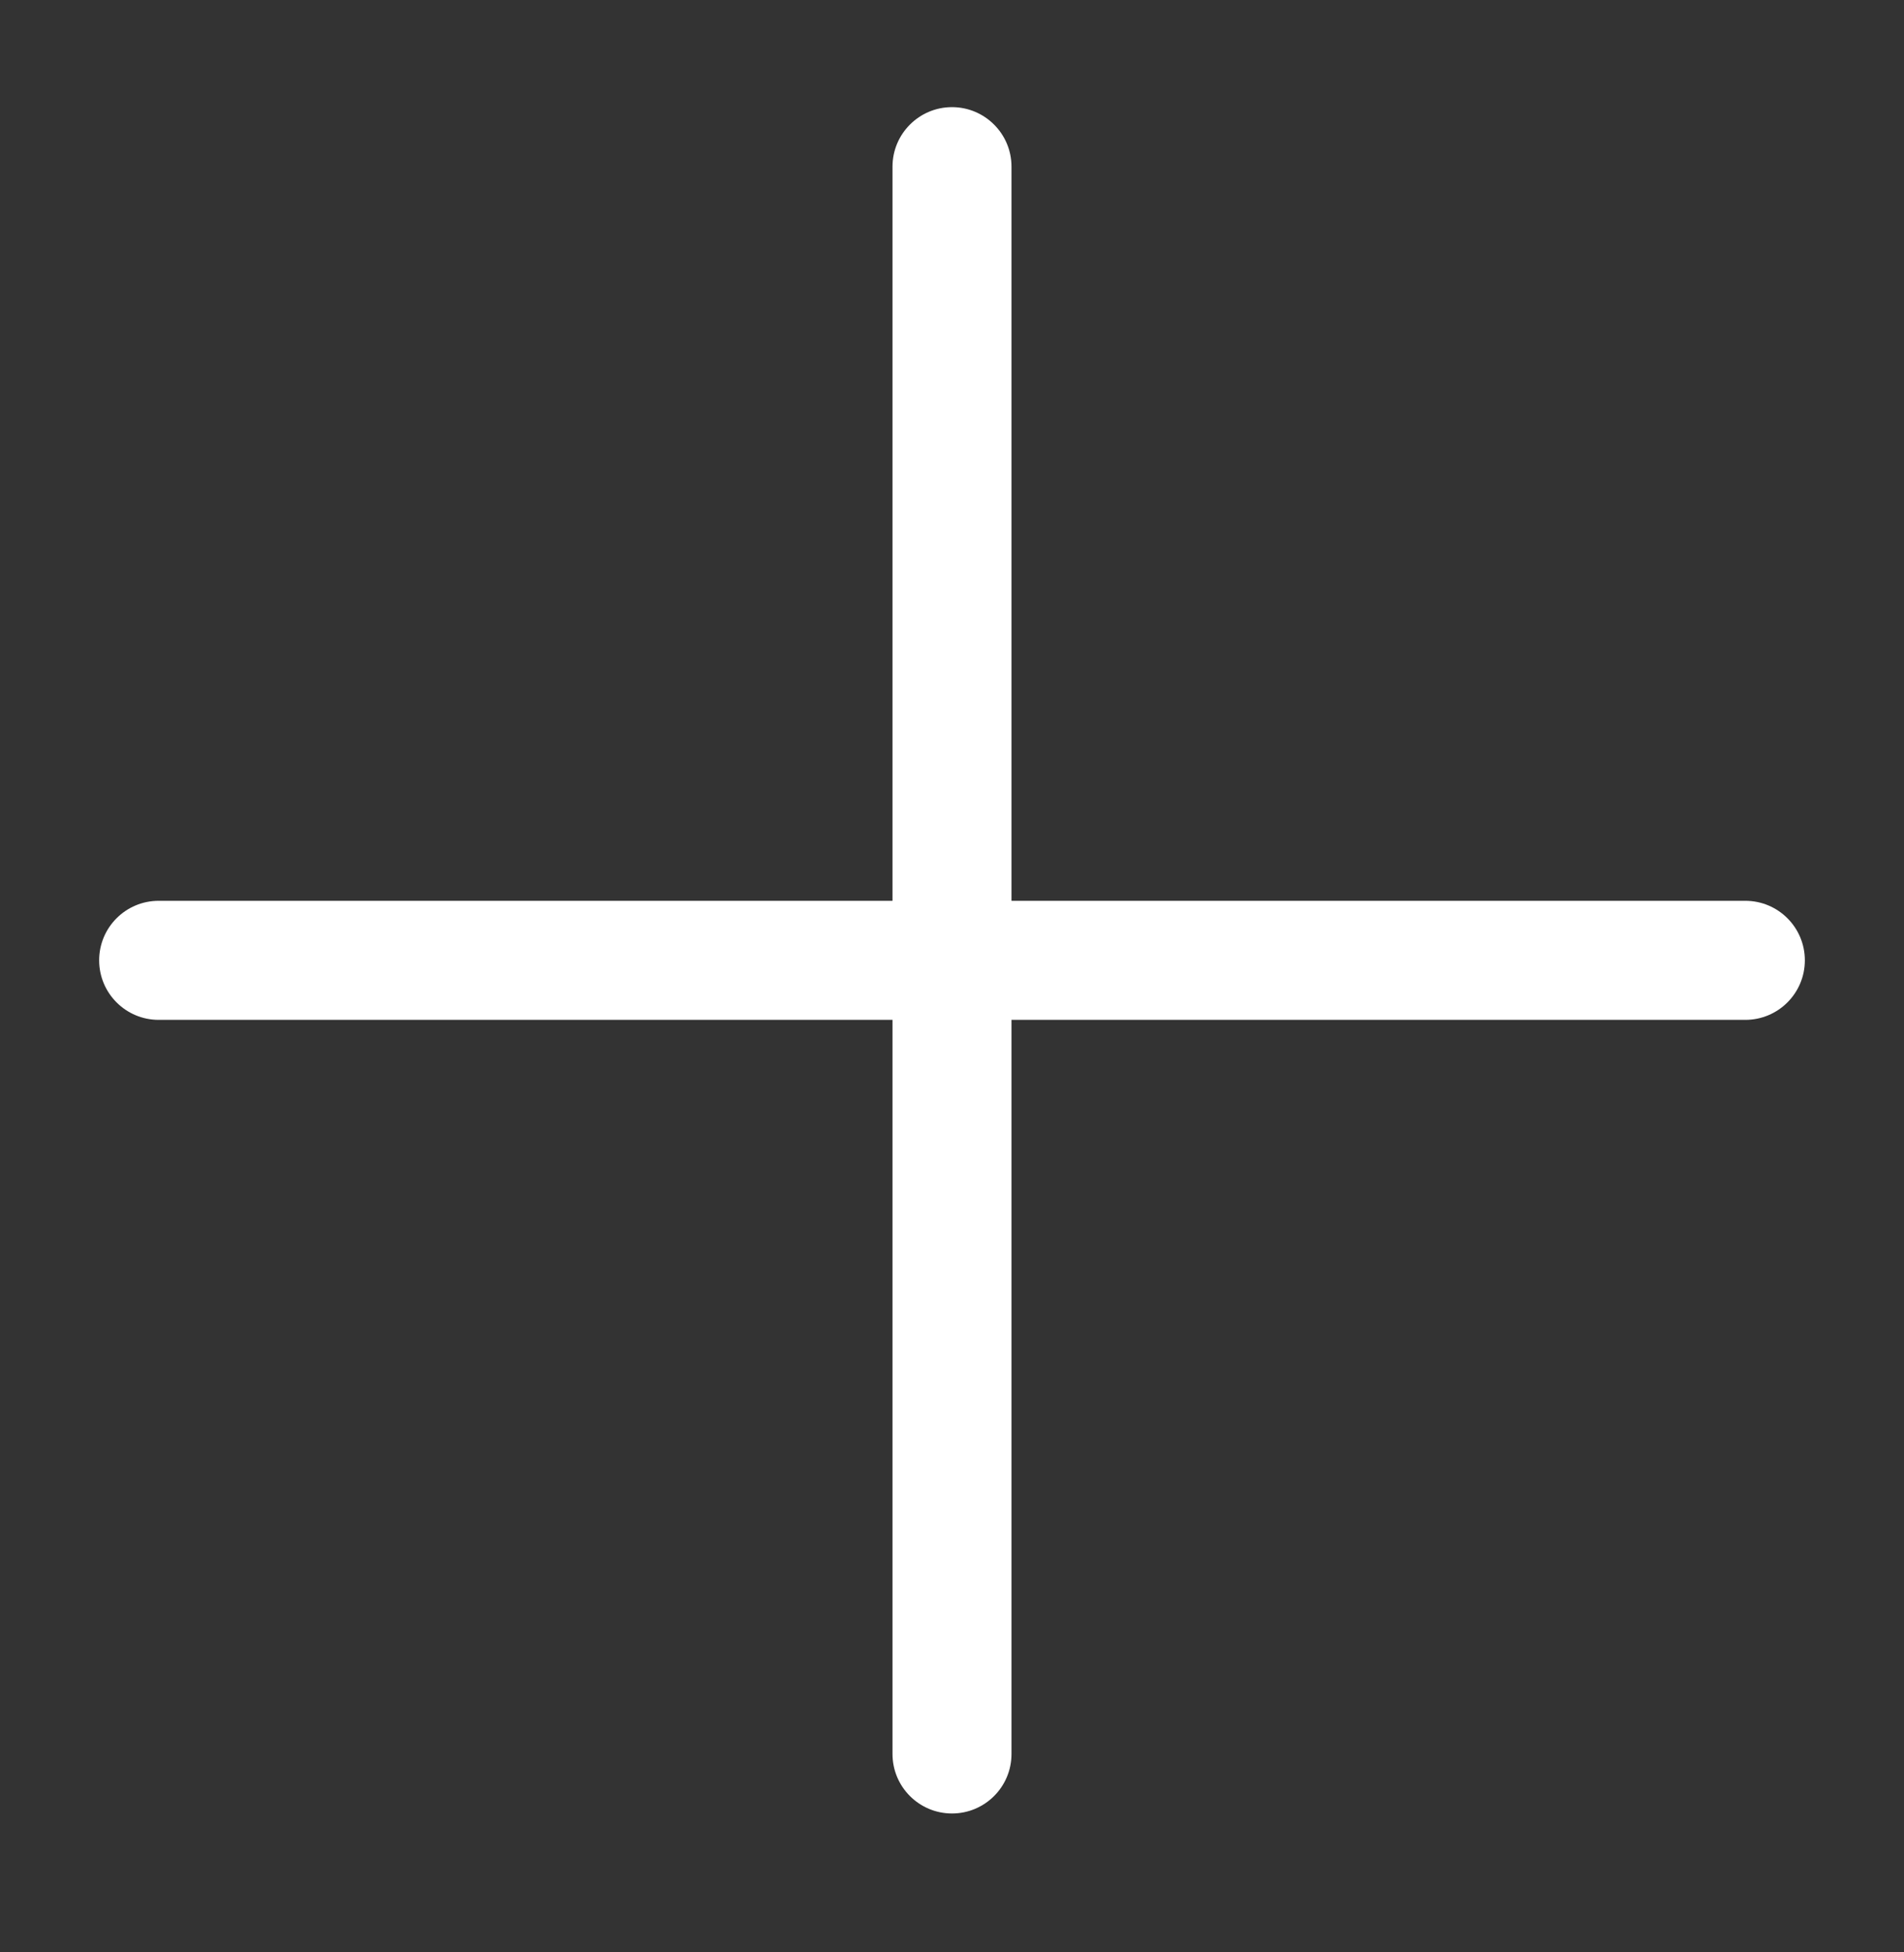 <svg width="40" height="41" viewBox="0 0 40 41" fill="none" xmlns="http://www.w3.org/2000/svg">
<rect x="0" y="0" width="40" height="41" fill="#333333" stroke="none"/>
<path fill-rule="evenodd" clip-rule="evenodd" d="M20 2.25C20.69 2.25 21.25 2.81 21.25 3.5V36.833C21.25 37.524 20.69 38.083 20 38.083C19.31 38.083 18.75 37.524 18.75 36.833V3.5C18.75 2.81 19.31 2.25 20 2.25Z" fill="white"/>
<path fill-rule="evenodd" clip-rule="evenodd" d="M2.083 20.167C2.083 19.476 2.643 18.917 3.333 18.917H36.667C37.357 18.917 37.917 19.476 37.917 20.167C37.917 20.857 37.357 21.417 36.667 21.417H3.333C2.643 21.417 2.083 20.857 2.083 20.167Z" fill="white"/>
</svg>

